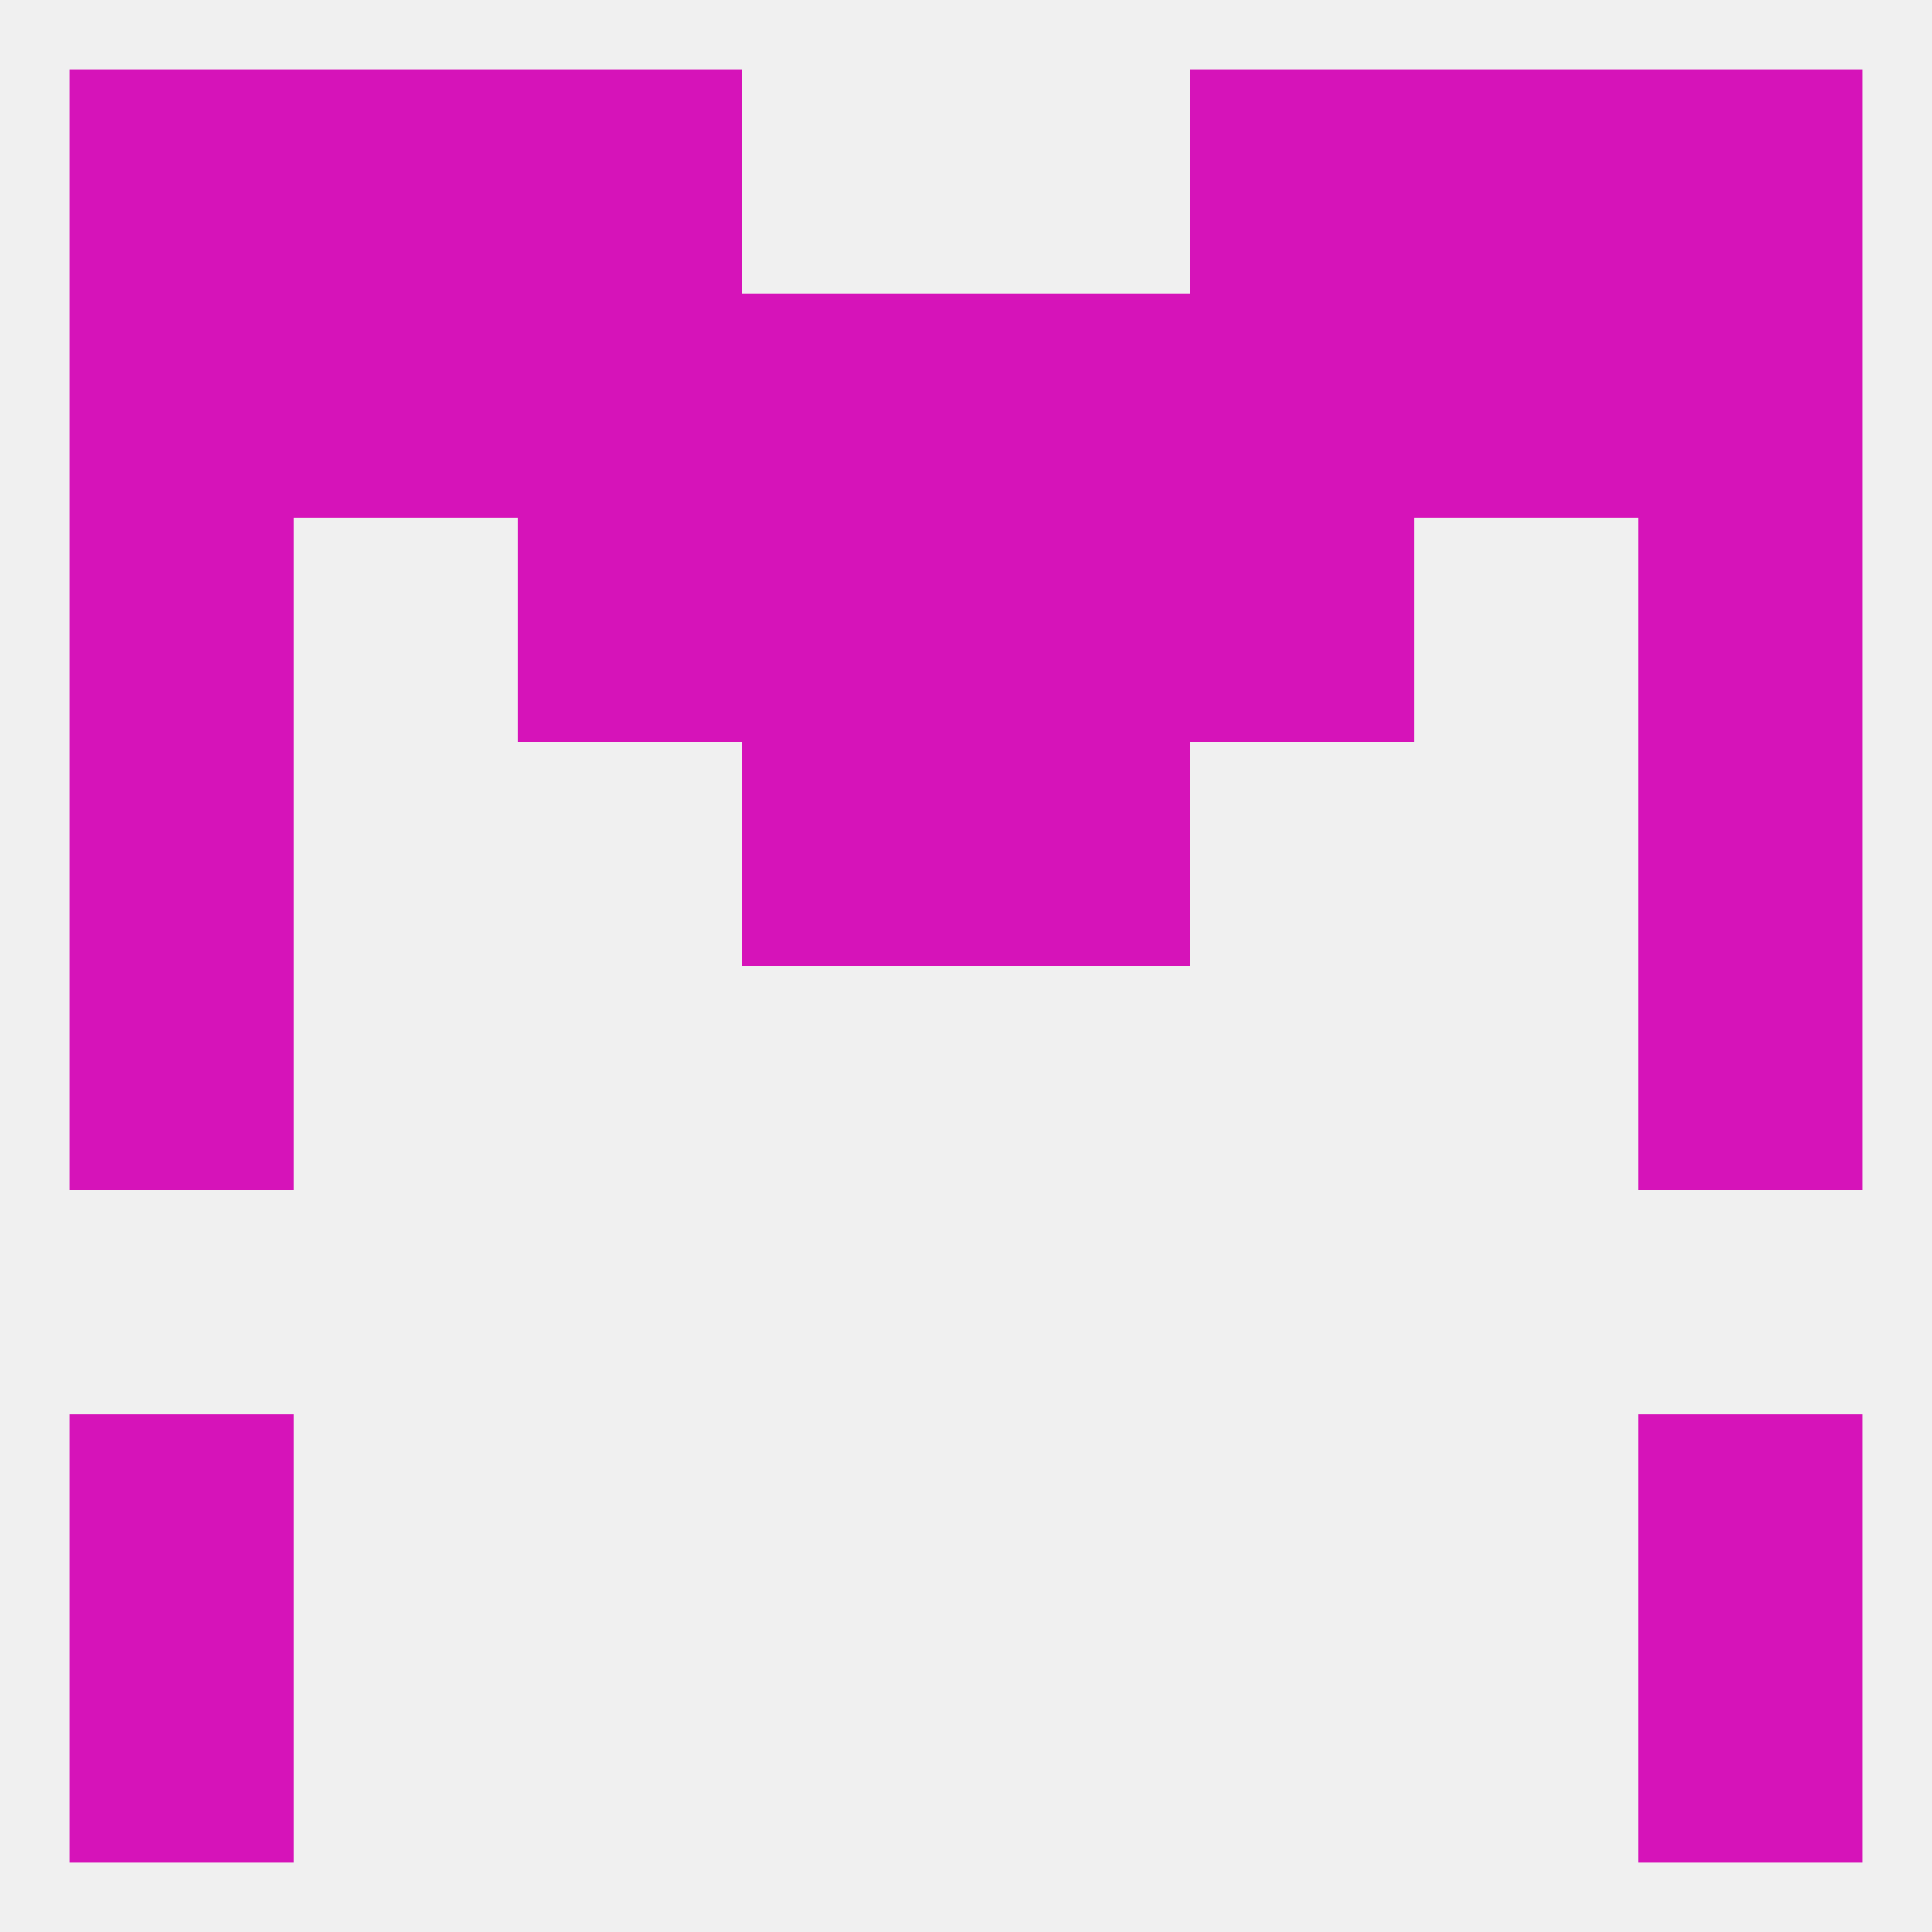 
<!--   <?xml version="1.0"?> -->
<svg version="1.1" baseprofile="full" xmlns="http://www.w3.org/2000/svg" xmlns:xlink="http://www.w3.org/1999/xlink" xmlns:ev="http://www.w3.org/2001/xml-events" width="250" height="250" viewBox="0 0 250 250" >
	<rect width="100%" height="100%" fill="rgba(240,240,240,255)"/>

	<rect x="67" y="38" width="29" height="29" fill="rgba(214,19,185,255)"/>
	<rect x="9" y="38" width="29" height="29" fill="rgba(214,19,185,255)"/>
	<rect x="212" y="38" width="29" height="29" fill="rgba(214,19,185,255)"/>
	<rect x="38" y="38" width="29" height="29" fill="rgba(214,19,185,255)"/>
	<rect x="183" y="38" width="29" height="29" fill="rgba(214,19,185,255)"/>
	<rect x="96" y="38" width="29" height="29" fill="rgba(214,19,185,255)"/>
	<rect x="125" y="38" width="29" height="29" fill="rgba(214,19,185,255)"/>
	<rect x="154" y="38" width="29" height="29" fill="rgba(214,19,185,255)"/>
	<rect x="67" y="9" width="29" height="29" fill="rgba(214,19,185,255)"/>
	<rect x="154" y="9" width="29" height="29" fill="rgba(214,19,185,255)"/>
	<rect x="38" y="9" width="29" height="29" fill="rgba(214,19,185,255)"/>
	<rect x="183" y="9" width="29" height="29" fill="rgba(214,19,185,255)"/>
	<rect x="9" y="9" width="29" height="29" fill="rgba(214,19,185,255)"/>
	<rect x="212" y="9" width="29" height="29" fill="rgba(214,19,185,255)"/>
	<rect x="9" y="212" width="29" height="29" fill="rgba(214,19,185,255)"/>
	<rect x="212" y="212" width="29" height="29" fill="rgba(214,19,185,255)"/>
	<rect x="9" y="183" width="29" height="29" fill="rgba(214,19,185,255)"/>
	<rect x="212" y="183" width="29" height="29" fill="rgba(214,19,185,255)"/>
	<rect x="9" y="125" width="29" height="29" fill="rgba(214,19,185,255)"/>
	<rect x="212" y="125" width="29" height="29" fill="rgba(214,19,185,255)"/>
	<rect x="9" y="96" width="29" height="29" fill="rgba(214,19,185,255)"/>
	<rect x="212" y="96" width="29" height="29" fill="rgba(214,19,185,255)"/>
	<rect x="96" y="96" width="29" height="29" fill="rgba(214,19,185,255)"/>
	<rect x="125" y="96" width="29" height="29" fill="rgba(214,19,185,255)"/>
	<rect x="154" y="67" width="29" height="29" fill="rgba(214,19,185,255)"/>
	<rect x="9" y="67" width="29" height="29" fill="rgba(214,19,185,255)"/>
	<rect x="212" y="67" width="29" height="29" fill="rgba(214,19,185,255)"/>
	<rect x="96" y="67" width="29" height="29" fill="rgba(214,19,185,255)"/>
	<rect x="125" y="67" width="29" height="29" fill="rgba(214,19,185,255)"/>
	<rect x="67" y="67" width="29" height="29" fill="rgba(214,19,185,255)"/>
</svg>
